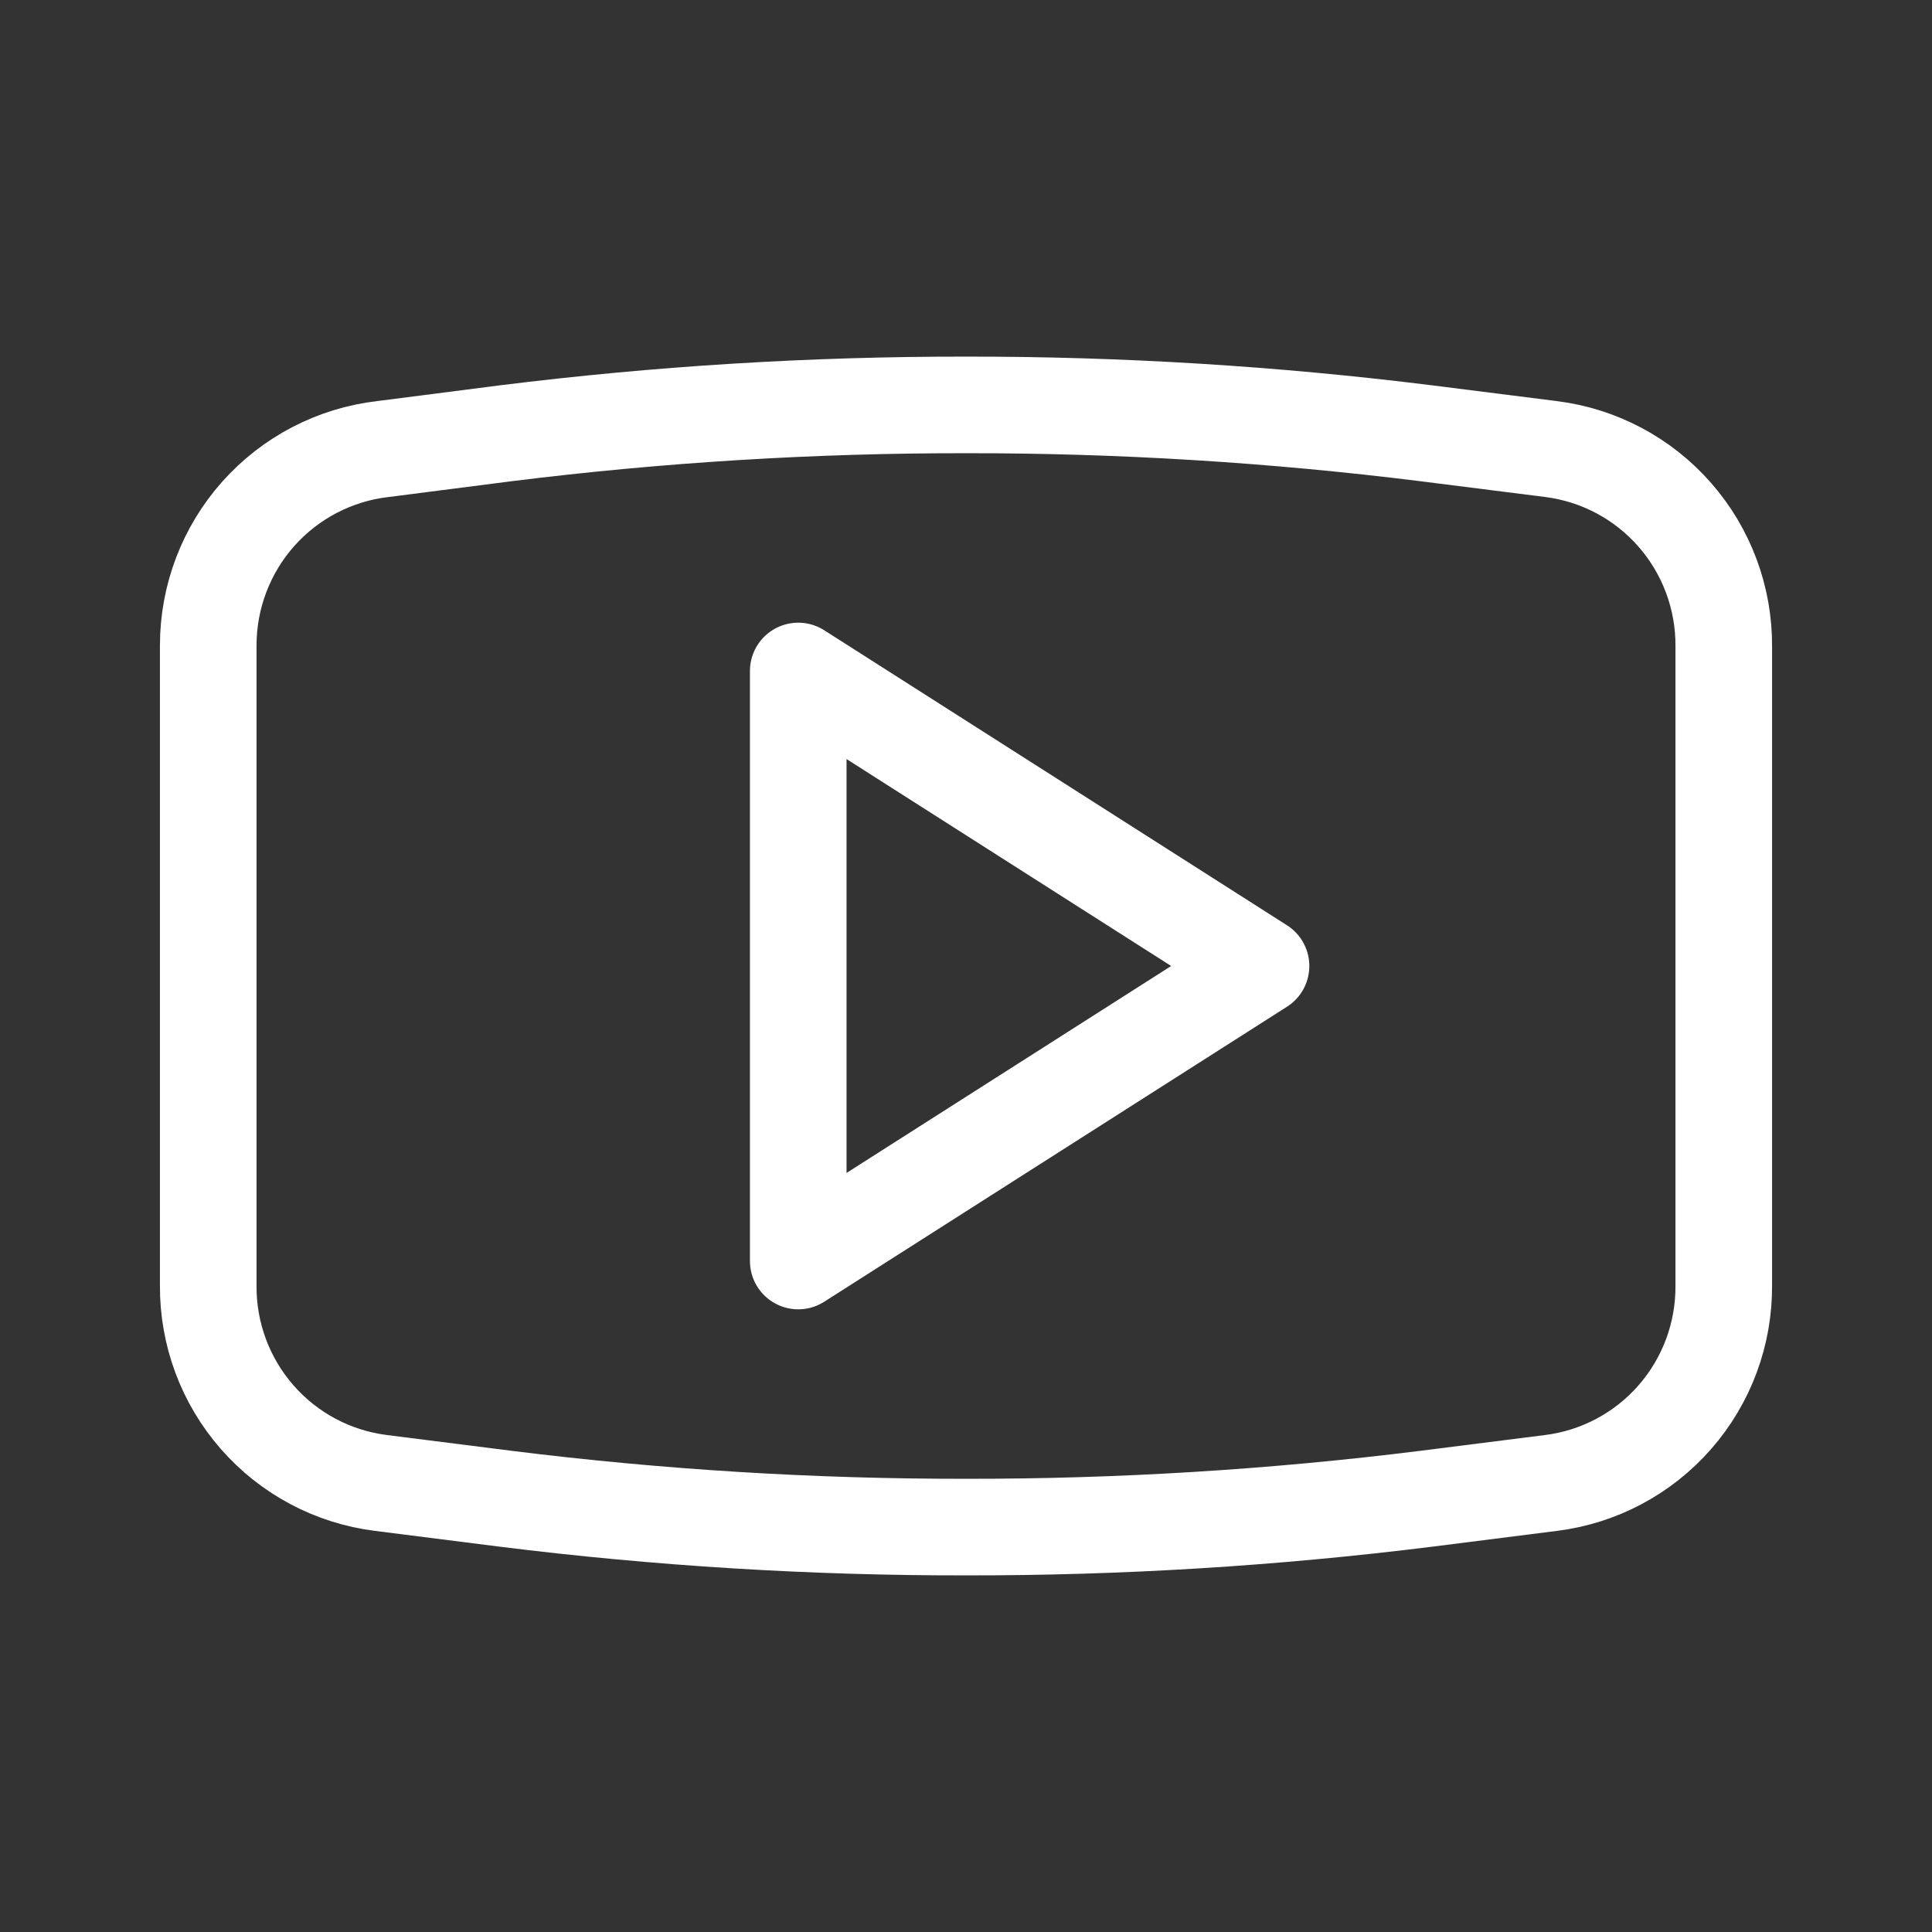 <svg width="60" height="60" viewBox="0 0 60 60" fill="none" xmlns="http://www.w3.org/2000/svg">
<rect x="0" y="0" width="60" height="60" fill="#333333" stroke="none"/>
<path d="M24.79 20.838V39.162L39.162 30L24.79 20.838Z" stroke="white" stroke-width="3" stroke-linecap="round" stroke-linejoin="round"/>
<path d="M11.896 13.945L15.713 13.455C20.452 12.864 25.224 12.57 30 12.575C34.776 12.57 39.548 12.864 44.287 13.455L48.165 13.945C49.655 14.131 51.025 14.858 52.014 15.99C53.004 17.121 53.544 18.577 53.533 20.081V39.92C53.544 41.424 53.004 42.88 52.014 44.011C51.025 45.142 49.655 45.87 48.165 46.055L44.287 46.546C39.548 47.137 34.776 47.431 30 47.425C25.224 47.431 20.452 47.137 15.713 46.546L11.835 46.055C10.345 45.87 8.975 45.142 7.986 44.011C6.996 42.88 6.456 41.424 6.467 39.92V20.04C6.468 18.534 7.021 17.08 8.022 15.956C9.024 14.832 10.402 14.116 11.896 13.945Z" stroke="white" stroke-width="3" stroke-linecap="round" stroke-linejoin="round"/>
</svg>
